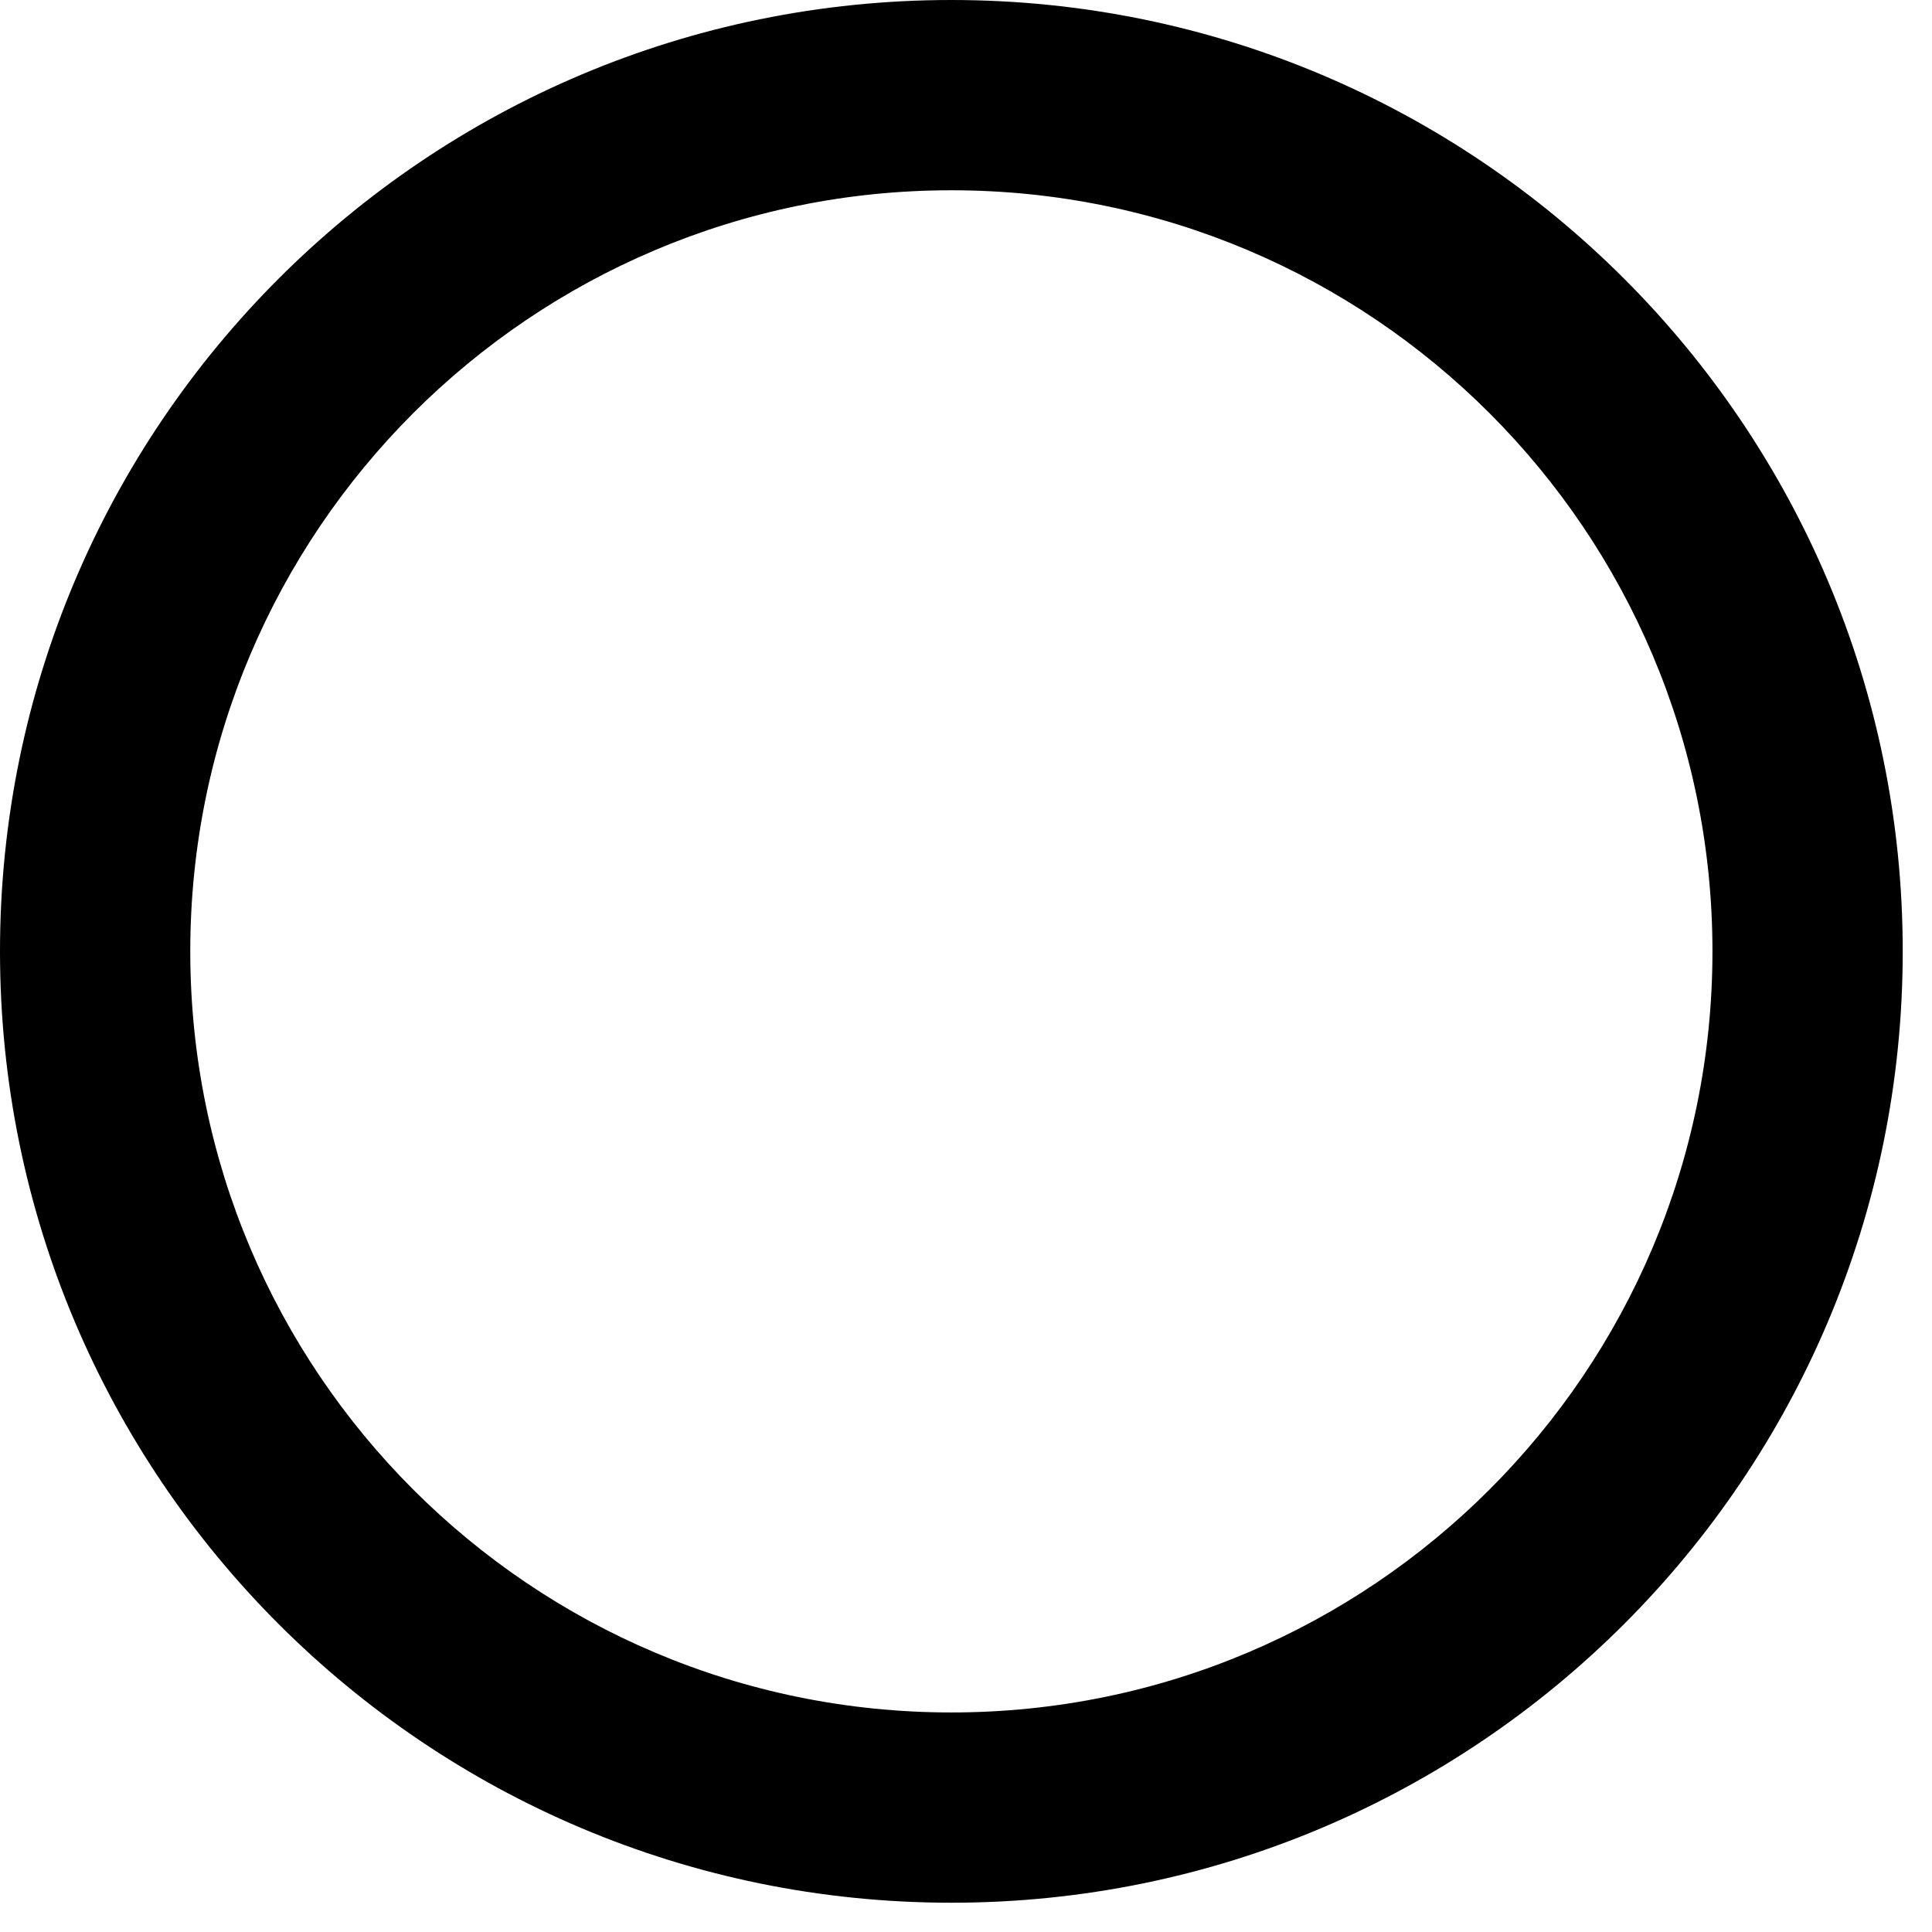 <?xml version="1.0" encoding="utf-8"?>
<svg xmlns="http://www.w3.org/2000/svg" fill="none" height="100%" overflow="visible" preserveAspectRatio="none" style="display: block;" viewBox="0 0 33 33" width="100%">
<path clip-rule="evenodd" d="M32.5 16.25C32.5 25.224 25.225 32.5 16.25 32.5C7.275 32.5 0 25.224 0 16.25C0 7.275 7.275 0 16.25 0C25.225 0 32.5 7.275 32.5 16.25ZM16.25 29.25C23.429 29.25 29.25 23.43 29.25 16.25C29.25 9.07 23.429 3.25 16.25 3.25C9.071 3.25 3.25 9.07 3.25 16.25C3.25 23.43 9.071 29.25 16.25 29.25Z" fill="black" fill-rule="evenodd" id="Vector"/>
</svg>